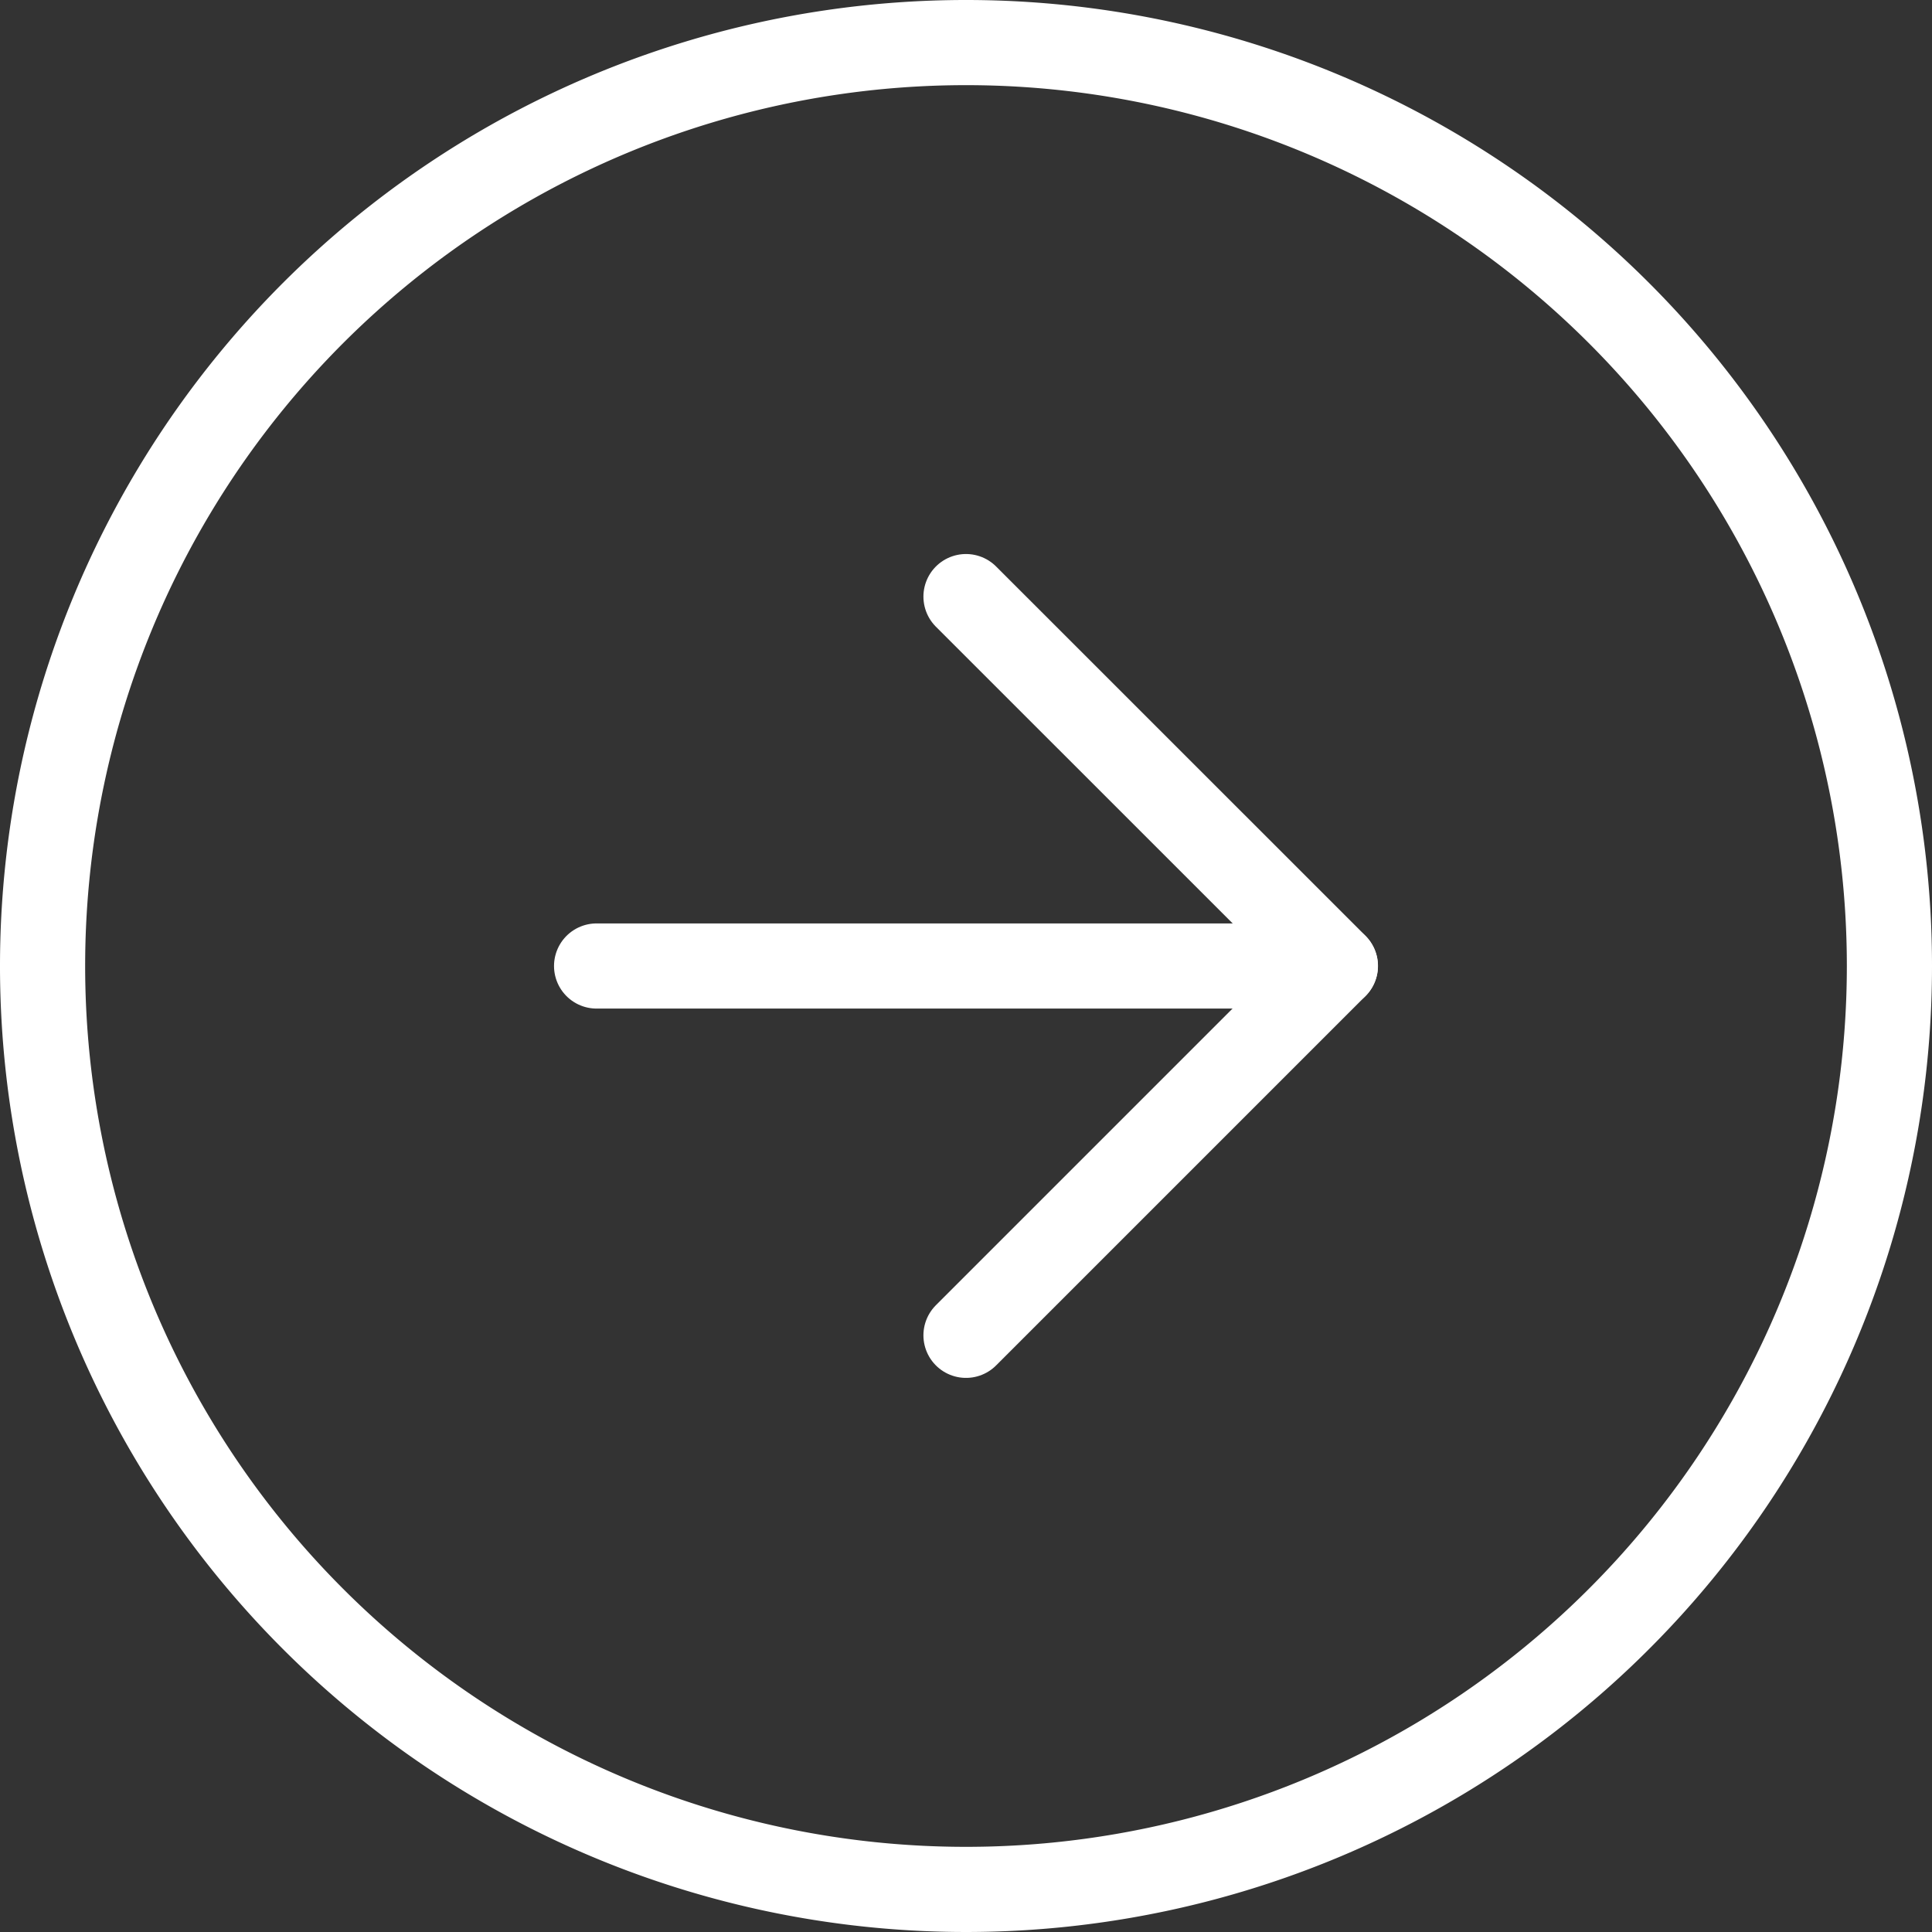 <svg xmlns="http://www.w3.org/2000/svg" width="22.688" height="22.688" viewBox="0 0 22.688 22.688">
  <rect x="0" y="0" width="22.688" height="22.688" fill="#333333" stroke="none"/>
  <g id="Icon_feather-arrow-right-circle" data-name="Icon feather-arrow-right-circle" transform="translate(-2.5 -2.5)">
    <path id="Path_330" data-name="Path 330" d="M24.688,13.844A10.844,10.844,0,1,1,13.844,3,10.844,10.844,0,0,1,24.688,13.844Z" fill="none" stroke="#fff" stroke-linecap="round" stroke-linejoin="round" stroke-width="1"/>
    <path id="Path_331" data-name="Path 331" d="M18,20.675l4.338-4.338L18,12" transform="translate(-4.156 -2.494)" fill="none" stroke="#fff" stroke-linecap="round" stroke-linejoin="round" stroke-width="1"/>
    <path id="Path_332" data-name="Path 332" d="M12,18h8.675" transform="translate(-2.494 -4.156)" fill="none" stroke="#fff" stroke-linecap="round" stroke-linejoin="round" stroke-width="1"/>
  </g>
</svg>
